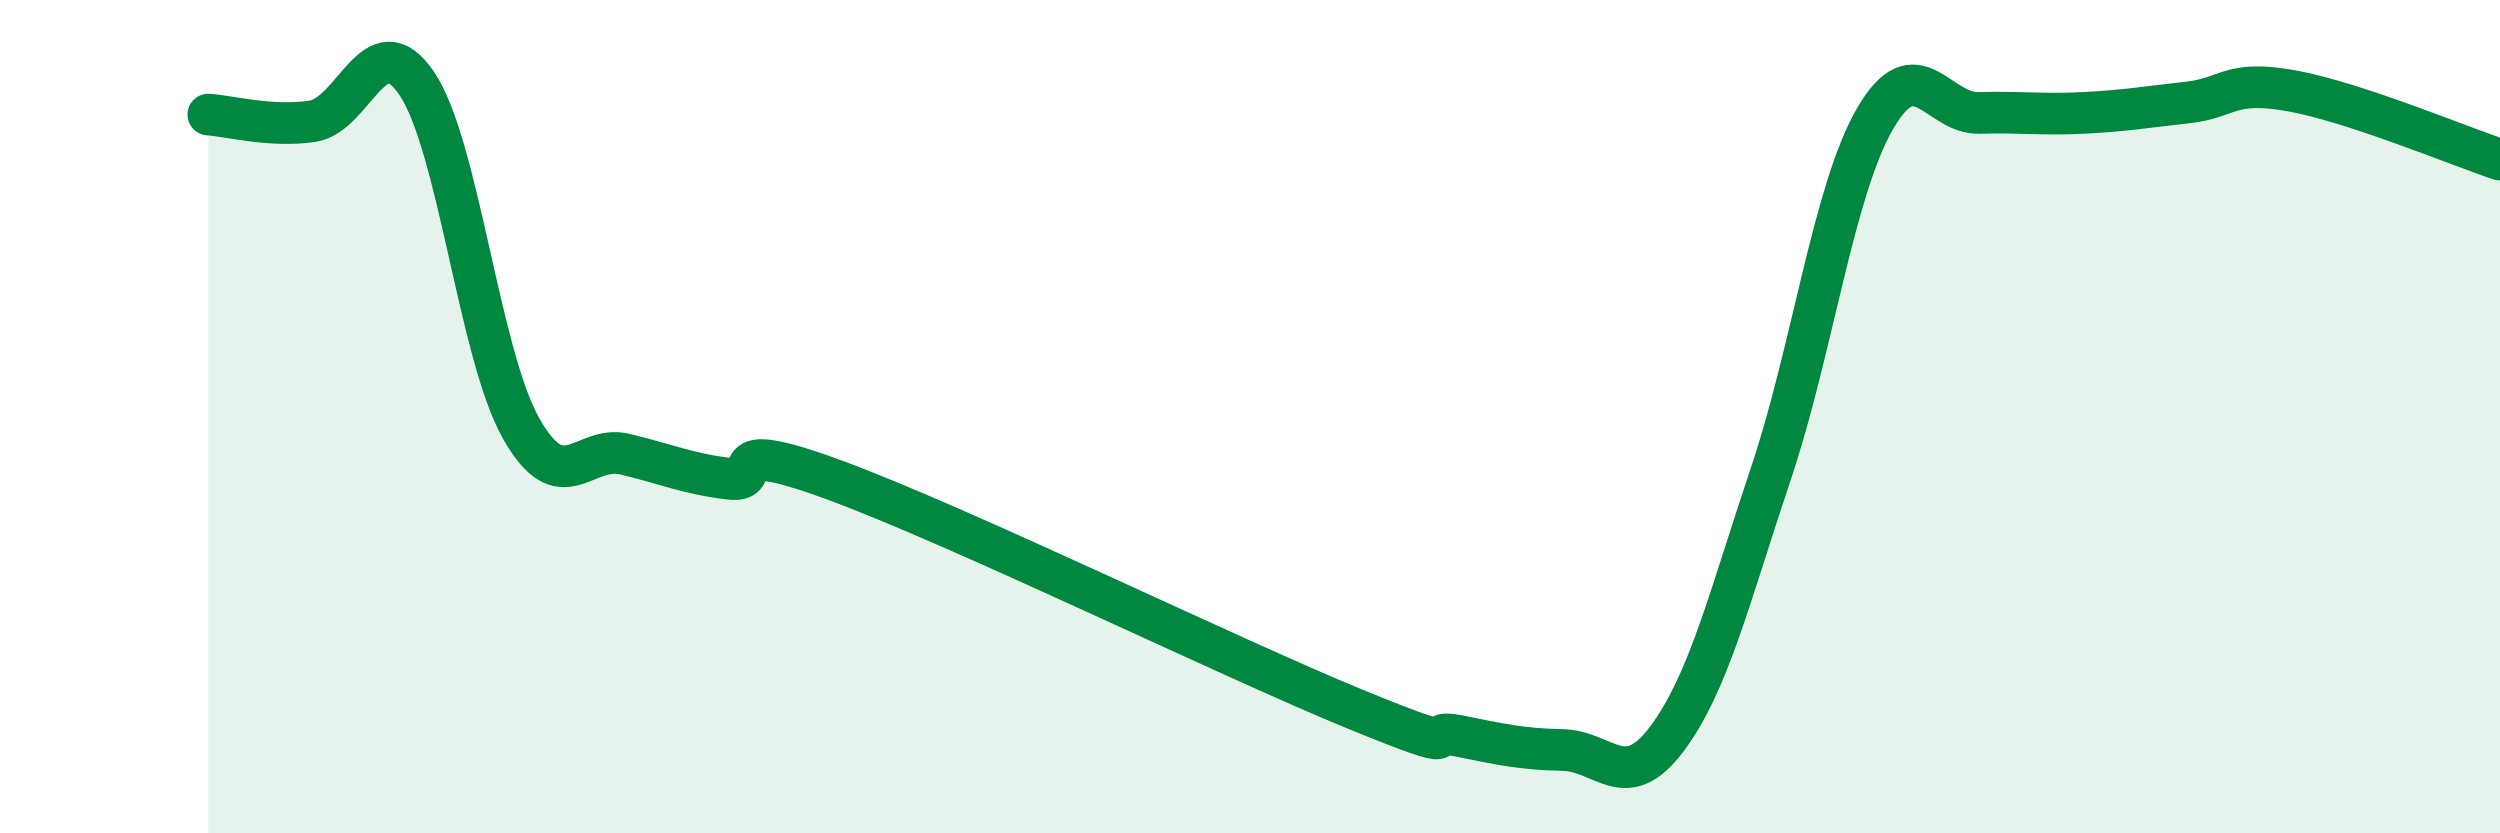 
    <svg width="60" height="20" viewBox="0 0 60 20" xmlns="http://www.w3.org/2000/svg">
      <path
        d="M 5,2.75 C 5.5,2.78 6.5,3.06 7.5,2.91 C 8.5,2.76 9,0.53 10,2 C 11,3.47 11.5,8.49 12.5,10.27 C 13.5,12.05 14,10.66 15,10.9 C 16,11.14 16.5,11.37 17.5,11.49 C 18.5,11.61 17,10.41 20,11.51 C 23,12.61 29.5,15.78 32.5,17.01 C 35.5,18.24 34,17.46 35,17.66 C 36,17.86 36.5,17.98 37.5,18 C 38.5,18.02 39,19.07 40,17.74 C 41,16.41 41.5,14.35 42.5,11.37 C 43.5,8.39 44,4.58 45,2.85 C 46,1.12 46.5,2.74 47.5,2.71 C 48.5,2.68 49,2.76 50,2.71 C 51,2.66 51.5,2.57 52.5,2.46 C 53.5,2.35 53.5,1.91 55,2.18 C 56.5,2.45 59,3.5 60,3.83L60 20L5 20Z"
        fill="#008740"
        opacity="0.1"
        stroke-linecap="round"
        stroke-linejoin="round"
      />
      <path
        d="M 5,2.75 C 5.5,2.78 6.5,3.06 7.5,2.91 C 8.5,2.76 9,0.53 10,2 C 11,3.47 11.5,8.49 12.5,10.27 C 13.5,12.05 14,10.66 15,10.9 C 16,11.14 16.5,11.37 17.5,11.49 C 18.5,11.61 17,10.41 20,11.51 C 23,12.61 29.5,15.78 32.5,17.01 C 35.5,18.24 34,17.46 35,17.66 C 36,17.86 36.5,17.98 37.5,18 C 38.5,18.02 39,19.07 40,17.74 C 41,16.41 41.5,14.35 42.5,11.37 C 43.5,8.39 44,4.58 45,2.85 C 46,1.12 46.5,2.74 47.5,2.71 C 48.5,2.68 49,2.76 50,2.71 C 51,2.66 51.5,2.57 52.5,2.46 C 53.5,2.35 53.5,1.91 55,2.18 C 56.5,2.45 59,3.5 60,3.83"
        stroke="#008740"
        stroke-width="1"
        fill="none"
        stroke-linecap="round"
        stroke-linejoin="round"
      />
    </svg>
  